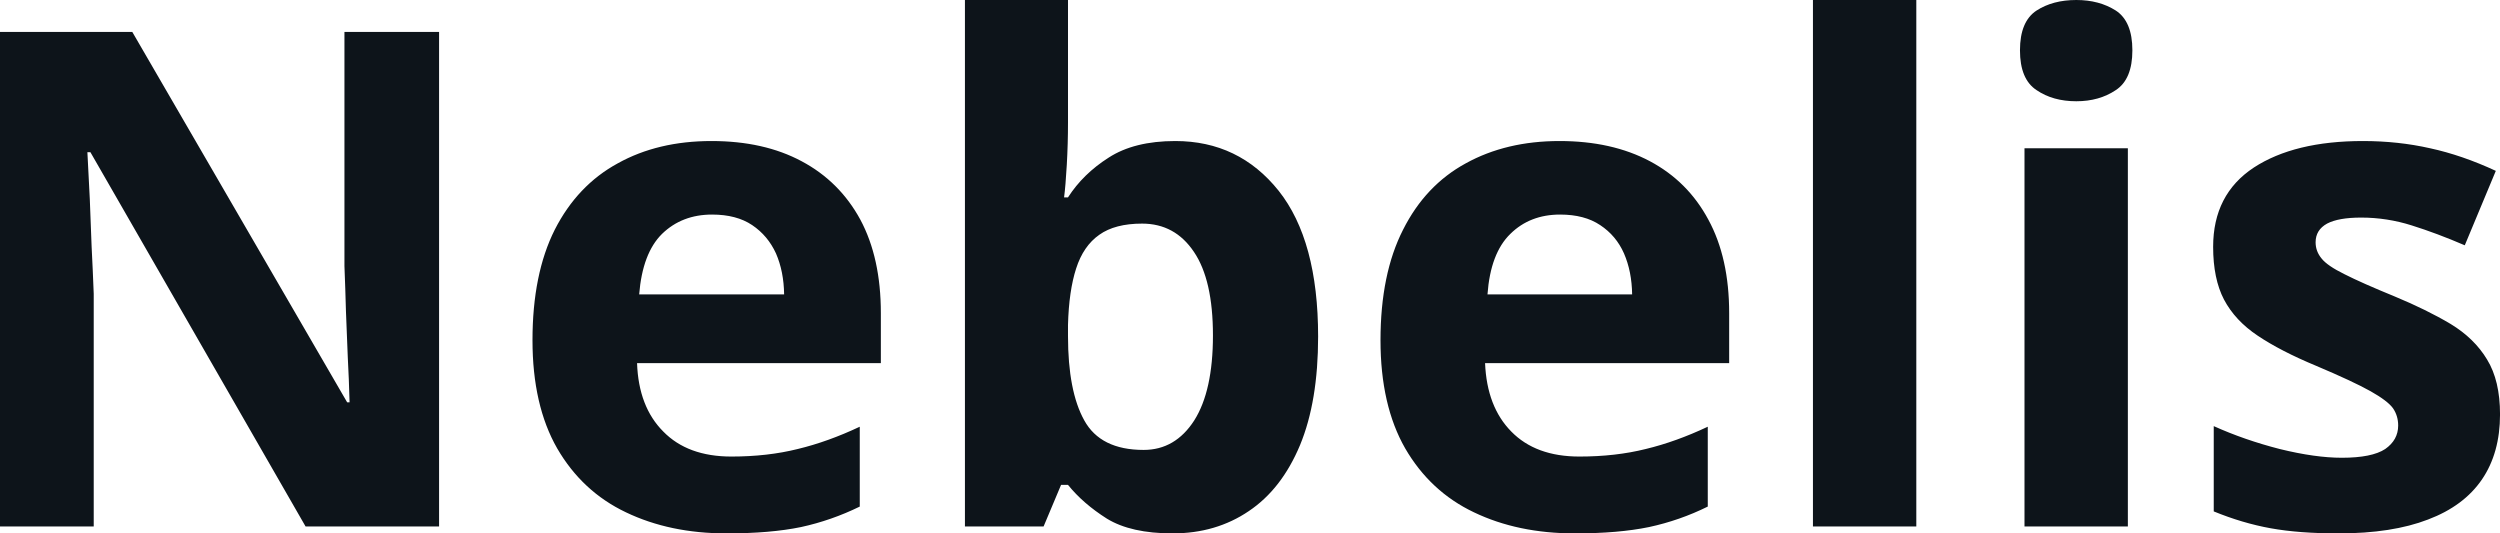 <svg fill="#0d141a" viewBox="0 0 82.959 17.699" height="100%" width="100%" xmlns="http://www.w3.org/2000/svg"><path preserveAspectRatio="none" d="M14.57 1.06L14.57 17.47L10.14 17.47L3.00 5.05L2.90 5.05Q2.94 5.83 2.98 6.61Q3.01 7.40 3.04 8.18Q3.08 8.96 3.11 9.75L3.11 9.75L3.11 17.47L0 17.47L0 1.06L4.39 1.06L11.52 13.35L11.60 13.35Q11.58 12.59 11.54 11.84Q11.51 11.08 11.48 10.33Q11.46 9.58 11.43 8.83L11.43 8.83L11.43 1.06L14.57 1.06ZM23.61 4.68L23.61 4.68Q25.35 4.68 26.60 5.35Q27.86 6.02 28.55 7.29Q29.23 8.56 29.23 10.39L29.23 10.39L29.23 12.05L21.14 12.05Q21.19 13.50 22.01 14.32Q22.82 15.15 24.27 15.15L24.27 15.15Q25.47 15.15 26.47 14.90Q27.47 14.66 28.53 14.16L28.53 14.16L28.53 16.81Q27.59 17.27 26.58 17.49Q25.56 17.70 24.11 17.70L24.11 17.70Q22.23 17.70 20.77 17.00Q19.32 16.31 18.49 14.88Q17.67 13.45 17.67 11.29L17.67 11.29Q17.67 9.09 18.41 7.62Q19.16 6.15 20.50 5.42Q21.83 4.68 23.61 4.68ZM23.63 7.12L23.63 7.12Q22.63 7.12 21.97 7.76Q21.32 8.40 21.21 9.77L21.21 9.77L26.02 9.77Q26.01 9.01 25.75 8.41Q25.48 7.82 24.96 7.47Q24.44 7.12 23.63 7.12ZM32.02 0L35.44 0L35.44 4.07Q35.44 4.77 35.40 5.47Q35.36 6.17 35.31 6.55L35.31 6.55L35.44 6.55Q35.94 5.77 36.79 5.23Q37.64 4.68 39.00 4.68L39.00 4.68Q41.11 4.68 42.43 6.33Q43.74 7.98 43.74 11.17L43.74 11.17Q43.74 13.32 43.14 14.77Q42.53 16.23 41.44 16.96Q40.35 17.70 38.91 17.70L38.91 17.70Q37.53 17.70 36.73 17.21Q35.94 16.71 35.44 16.09L35.44 16.09L35.21 16.09L34.63 17.47L32.02 17.47L32.02 0ZM37.90 7.42L37.90 7.42Q37.00 7.42 36.48 7.79Q35.95 8.16 35.71 8.91Q35.47 9.65 35.44 10.78L35.44 10.78L35.44 11.15Q35.44 12.98 35.98 13.95Q36.52 14.93 37.95 14.93L37.95 14.93Q39.00 14.93 39.63 13.95Q40.25 12.97 40.25 11.13L40.25 11.13Q40.25 9.29 39.62 8.36Q38.99 7.42 37.90 7.42ZM51.75 4.68L51.75 4.68Q53.49 4.68 54.75 5.35Q56.01 6.02 56.69 7.29Q57.38 8.56 57.38 10.39L57.38 10.39L57.38 12.05L49.28 12.05Q49.34 13.50 50.15 14.32Q50.96 15.15 52.41 15.15L52.41 15.15Q53.61 15.15 54.61 14.90Q55.61 14.66 56.67 14.16L56.67 14.16L56.67 16.81Q55.74 17.27 54.72 17.49Q53.70 17.70 52.26 17.70L52.26 17.70Q50.37 17.70 48.91 17.00Q47.46 16.31 46.63 14.88Q45.81 13.45 45.81 11.29L45.81 11.29Q45.81 9.09 46.56 7.62Q47.30 6.15 48.64 5.42Q49.98 4.68 51.75 4.68ZM51.77 7.12L51.77 7.12Q50.77 7.12 50.12 7.76Q49.46 8.40 49.36 9.77L49.36 9.77L54.16 9.77Q54.15 9.01 53.89 8.41Q53.63 7.82 53.10 7.47Q52.58 7.12 51.77 7.12ZM63.59 0L63.59 17.47L60.16 17.47L60.16 0L63.59 0ZM67.18 4.92L70.61 4.92L70.61 17.47L67.18 17.47L67.18 4.92ZM68.90 0L68.90 0Q69.66 0 70.21 0.35Q70.76 0.71 70.76 1.67L70.76 1.67Q70.76 2.63 70.21 2.99Q69.66 3.36 68.90 3.36L68.90 3.36Q68.12 3.36 67.58 2.99Q67.03 2.63 67.03 1.67L67.03 1.67Q67.03 0.71 67.58 0.35Q68.12 0 68.90 0ZM82.96 13.75L82.96 13.75Q82.96 15.03 82.36 15.91Q81.76 16.79 80.57 17.24Q79.38 17.70 77.60 17.70L77.60 17.70Q76.29 17.70 75.35 17.53Q74.41 17.36 73.46 16.97L73.46 16.97L73.46 14.14Q74.48 14.60 75.65 14.90Q76.83 15.19 77.71 15.19L77.71 15.19Q78.71 15.19 79.15 14.90Q79.58 14.60 79.58 14.12L79.58 14.12Q79.58 13.80 79.41 13.55Q79.23 13.30 78.66 12.98Q78.09 12.66 76.86 12.14L76.86 12.14Q75.68 11.65 74.92 11.14Q74.17 10.64 73.80 9.94Q73.44 9.25 73.44 8.19L73.44 8.19Q73.44 6.45 74.79 5.56Q76.14 4.68 78.41 4.68L78.41 4.68Q79.58 4.68 80.64 4.92Q81.70 5.15 82.82 5.67L82.82 5.67L81.79 8.14Q80.86 7.74 80.03 7.48Q79.21 7.22 78.35 7.22L78.35 7.22Q77.60 7.22 77.22 7.42Q76.84 7.63 76.84 8.04L76.84 8.04Q76.84 8.34 77.04 8.58Q77.23 8.82 77.80 9.10Q78.37 9.39 79.47 9.84L79.47 9.84Q80.53 10.28 81.32 10.75Q82.11 11.23 82.53 11.93Q82.96 12.63 82.96 13.75Z"></path></svg>